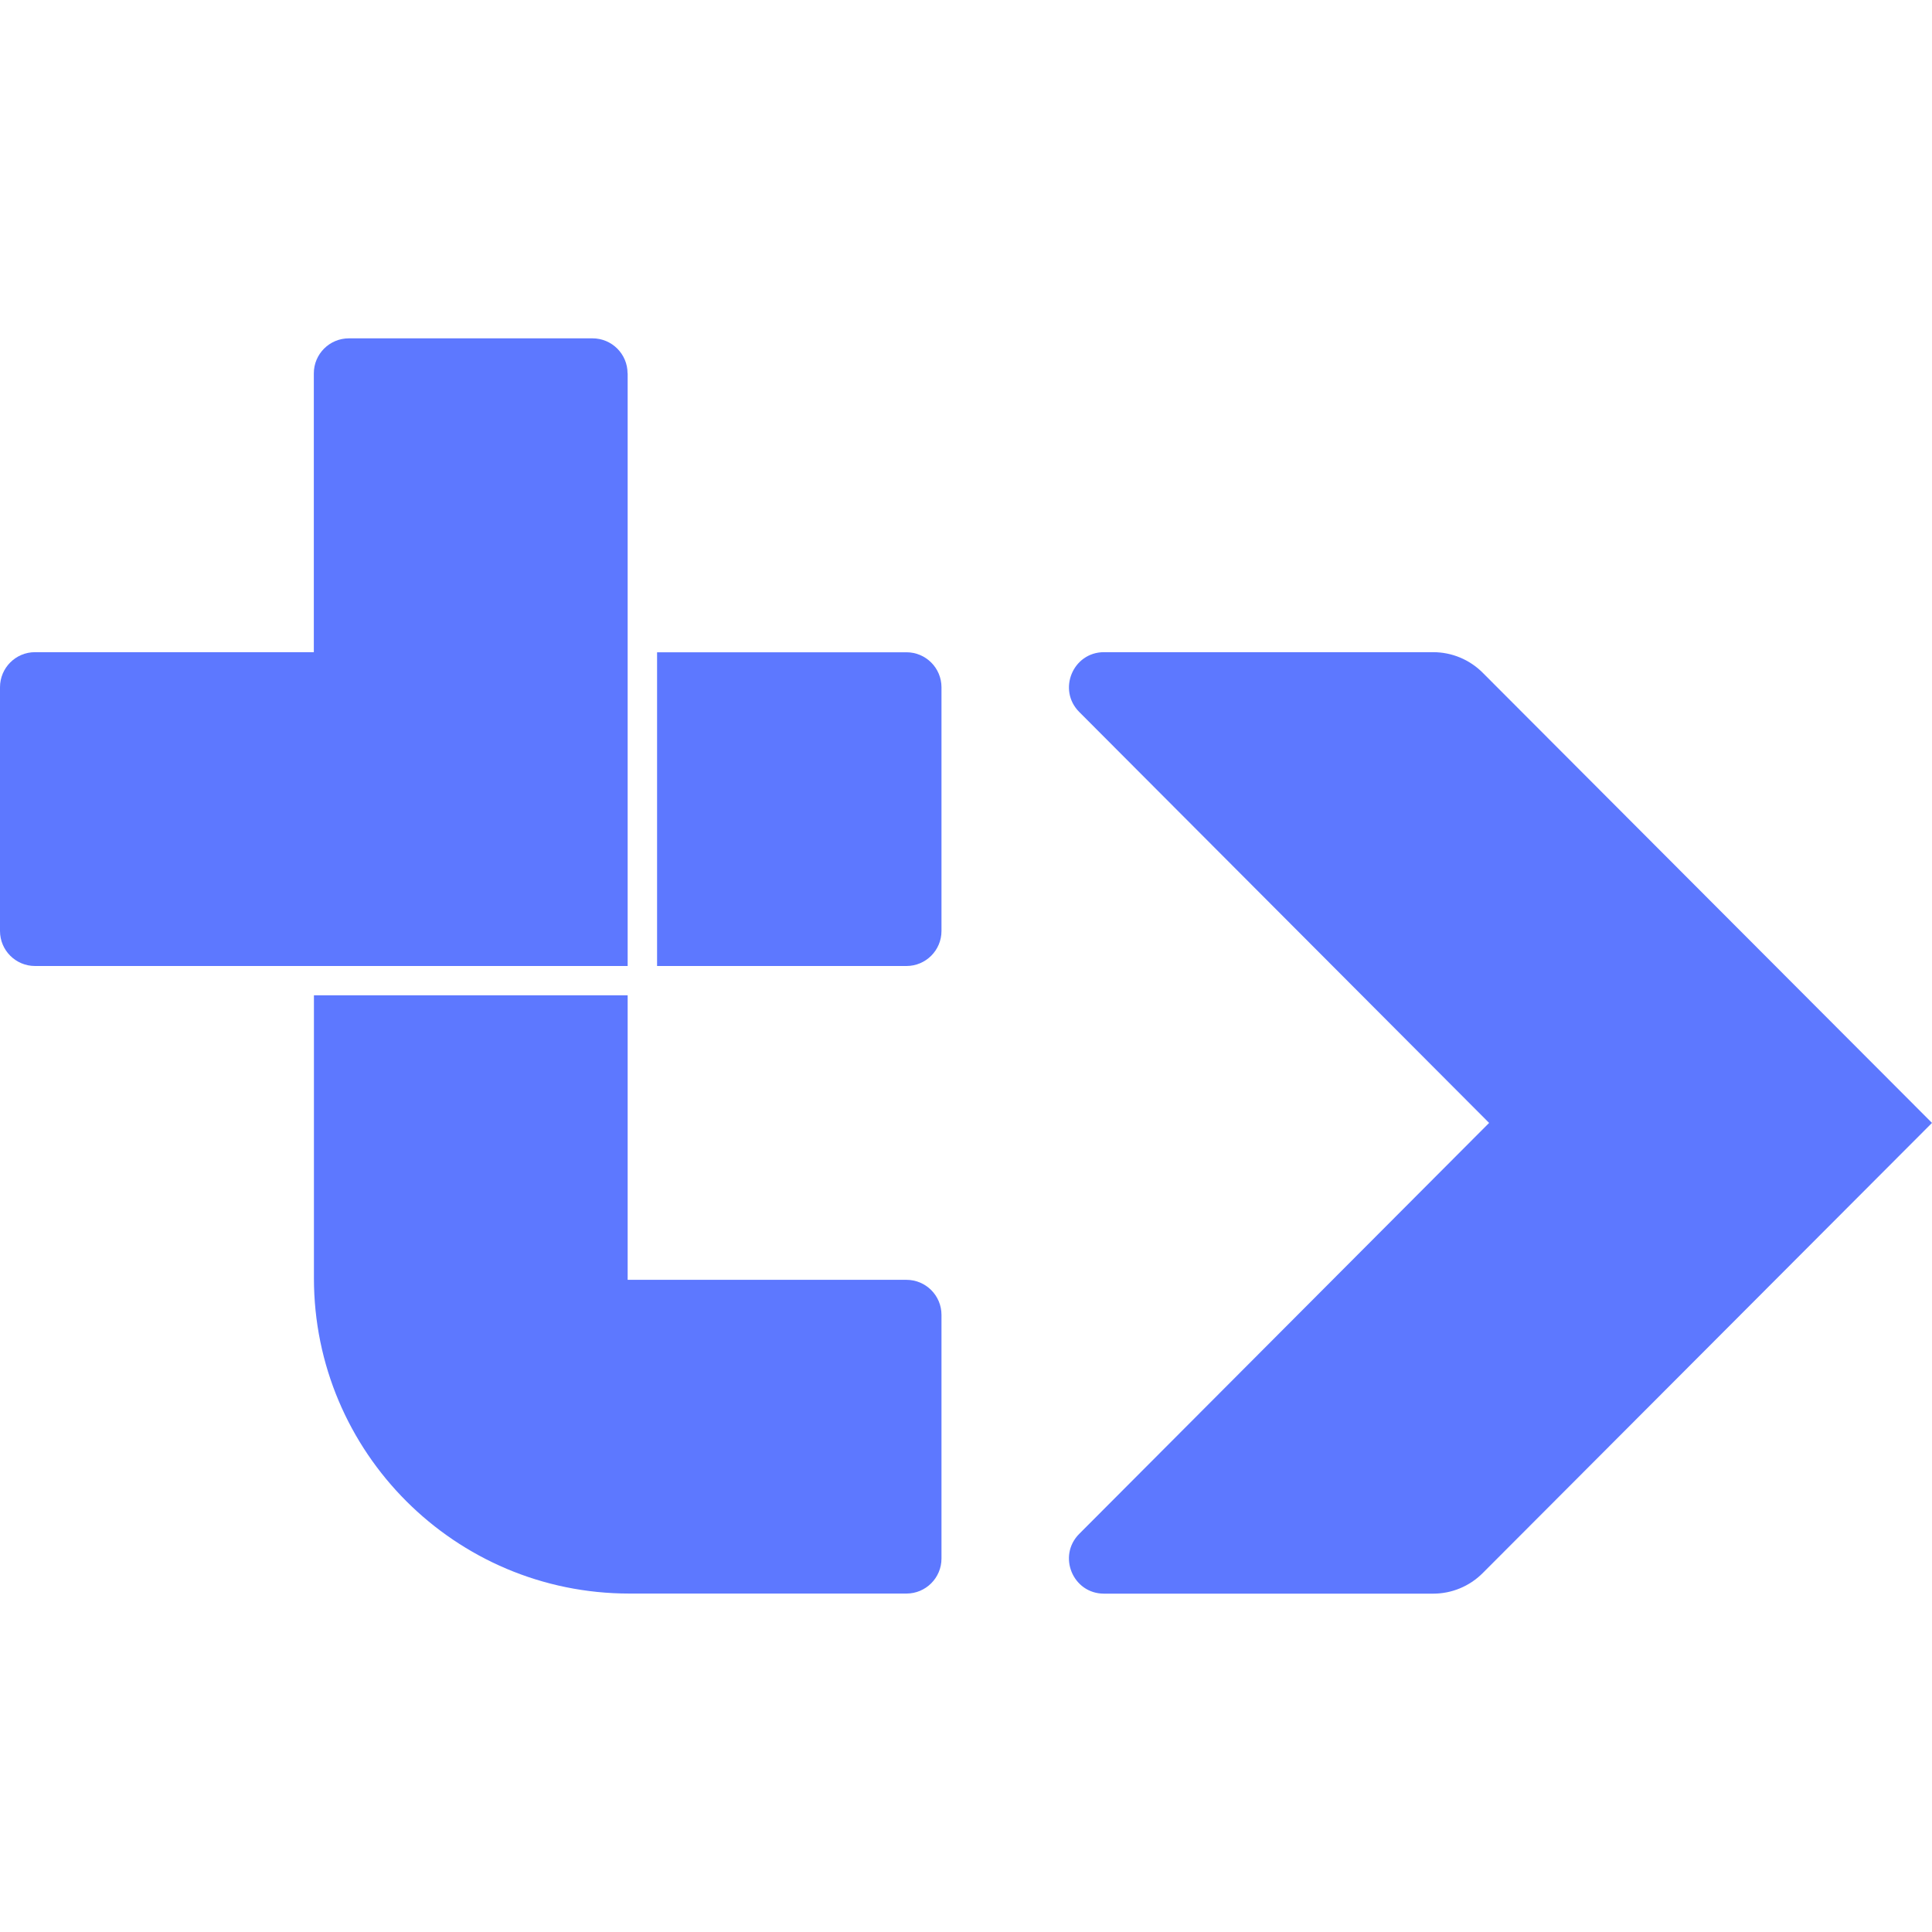 <svg xmlns="http://www.w3.org/2000/svg" version="1.1" width="197" height="197"><svg id="SvgjsSvg1048" data-name="Symbol Square -- splitted blue" xmlns="http://www.w3.org/2000/svg" viewBox="0 0 197 197">
  <defs>
    <style>
      .cls-1 {
        fill: #5d78ff;
      }
    </style>
  </defs>
  <path class="cls-1" d="M67,98.5h25.43c1.97,0,3.57-1.6,3.57-3.57v-24.85c0-1.97-1.6-3.57-3.57-3.57h-25.43"></path>
  <path class="cls-1" d="M64,101.5v29h28.43c1.97,0,3.57,1.6,3.57,3.57v24.85c0,1.97-1.6,3.57-3.57,3.57h-28.26c-17.76,0-32.16-14.4-32.16-32.16v-28.84h32Z"></path>
  <path class="cls-1" d="M64,38.07v60.43H3.57C1.6,98.5,0,96.9,0,94.93v-24.85C0,68.1,1.6,66.5,3.57,66.5h28.43v-28.43c0-1.97,1.6-3.57,3.57-3.57h24.85c1.97,0,3.57,1.6,3.57,3.57Z"></path>
  <path class="cls-1" d="M197,114.5l-45.82,45.91c-1.34,1.34-3.15,2.09-5.04,2.09h-33.57c-3.18,0-4.77-3.85-2.52-6.1l41.79-41.9-41.79-41.9c-2.25-2.25-.65-6.1,2.52-6.1h33.57c1.89,0,3.7.75,5.04,2.09l45.82,45.91Z"></path>
</svg><style>@media (prefers-color-scheme: light) { :root { filter: none; } }
@media (prefers-color-scheme: dark) { :root { filter: contrast(0.385) brightness(4.5); } }
</style></svg>
